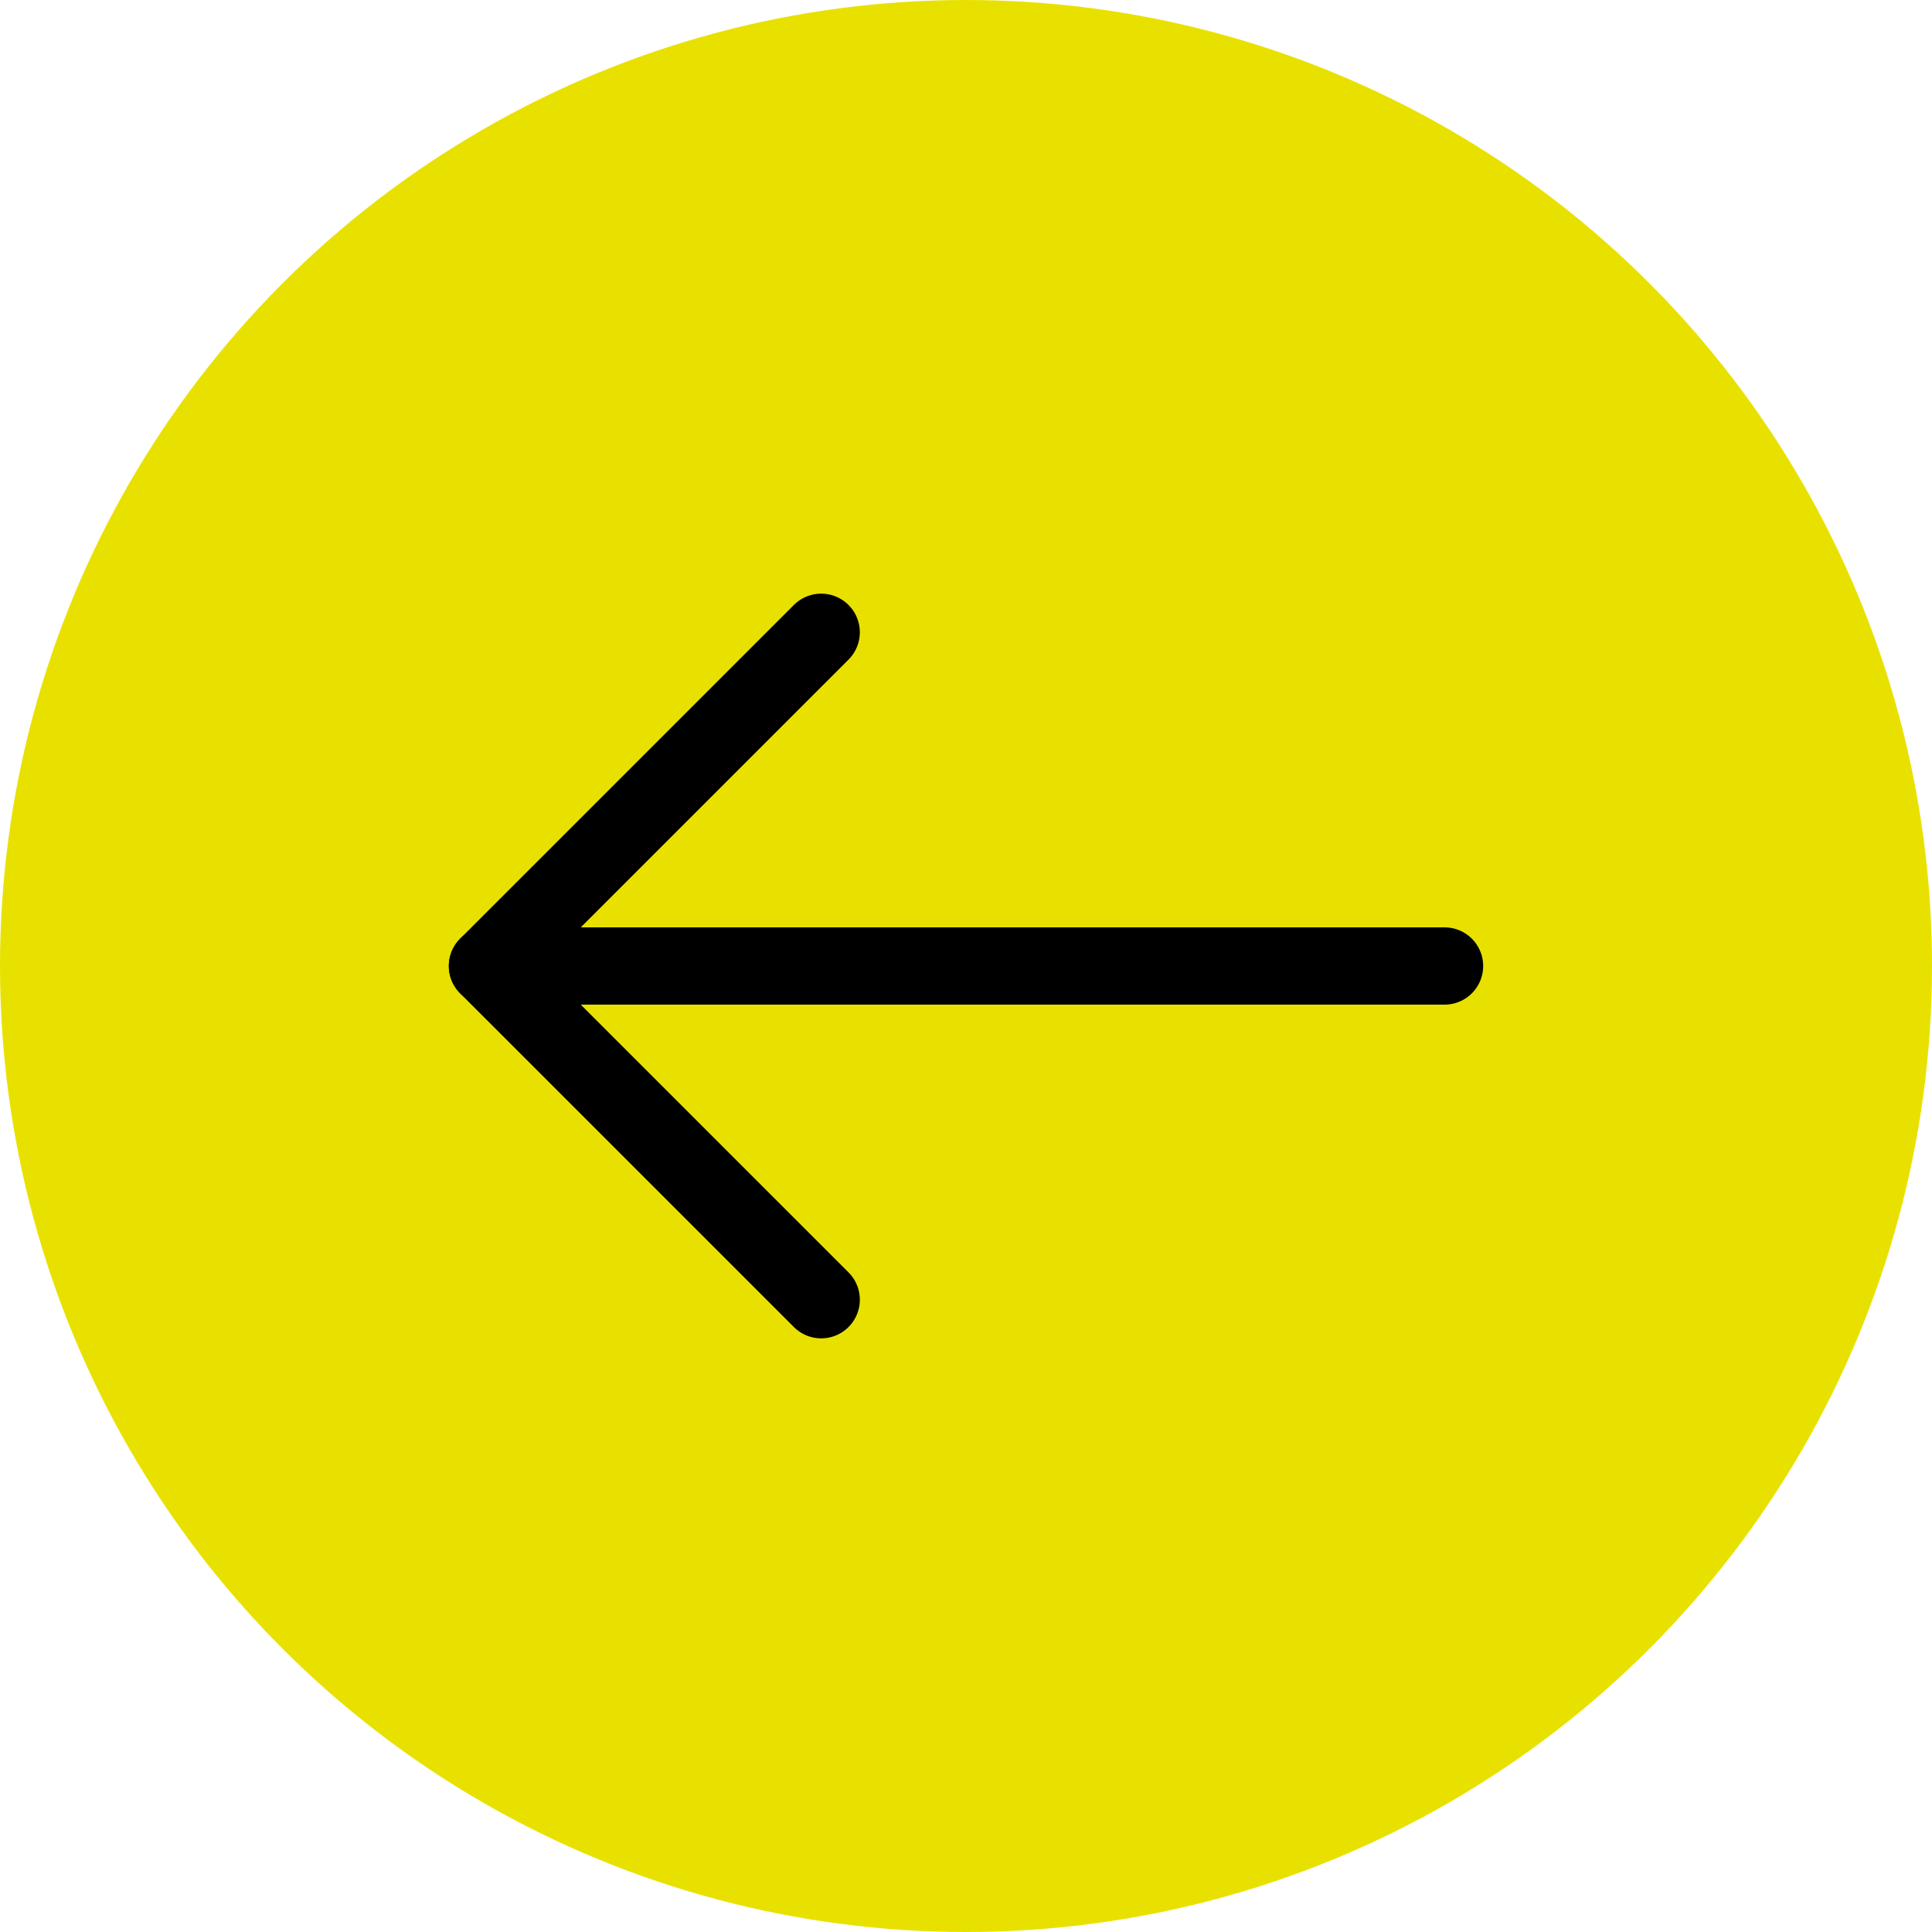 <svg id="Layer_1" data-name="Layer 1" xmlns="http://www.w3.org/2000/svg" viewBox="0 0 1000 1000"><defs><style>.cls-1{fill:#e8e100;}.cls-2{fill:none;stroke:#000;stroke-linecap:round;stroke-linejoin:round;stroke-width:40px;}</style></defs><title>TKOVR Web Assets - Set 1</title><circle class="cls-1" cx="500" cy="500" r="500"/><line class="cls-2" x1="747.69" y1="500" x2="252.31" y2="500"/><polyline class="cls-2" points="425.05 672.73 252.31 500 425.05 327.27"/></svg>